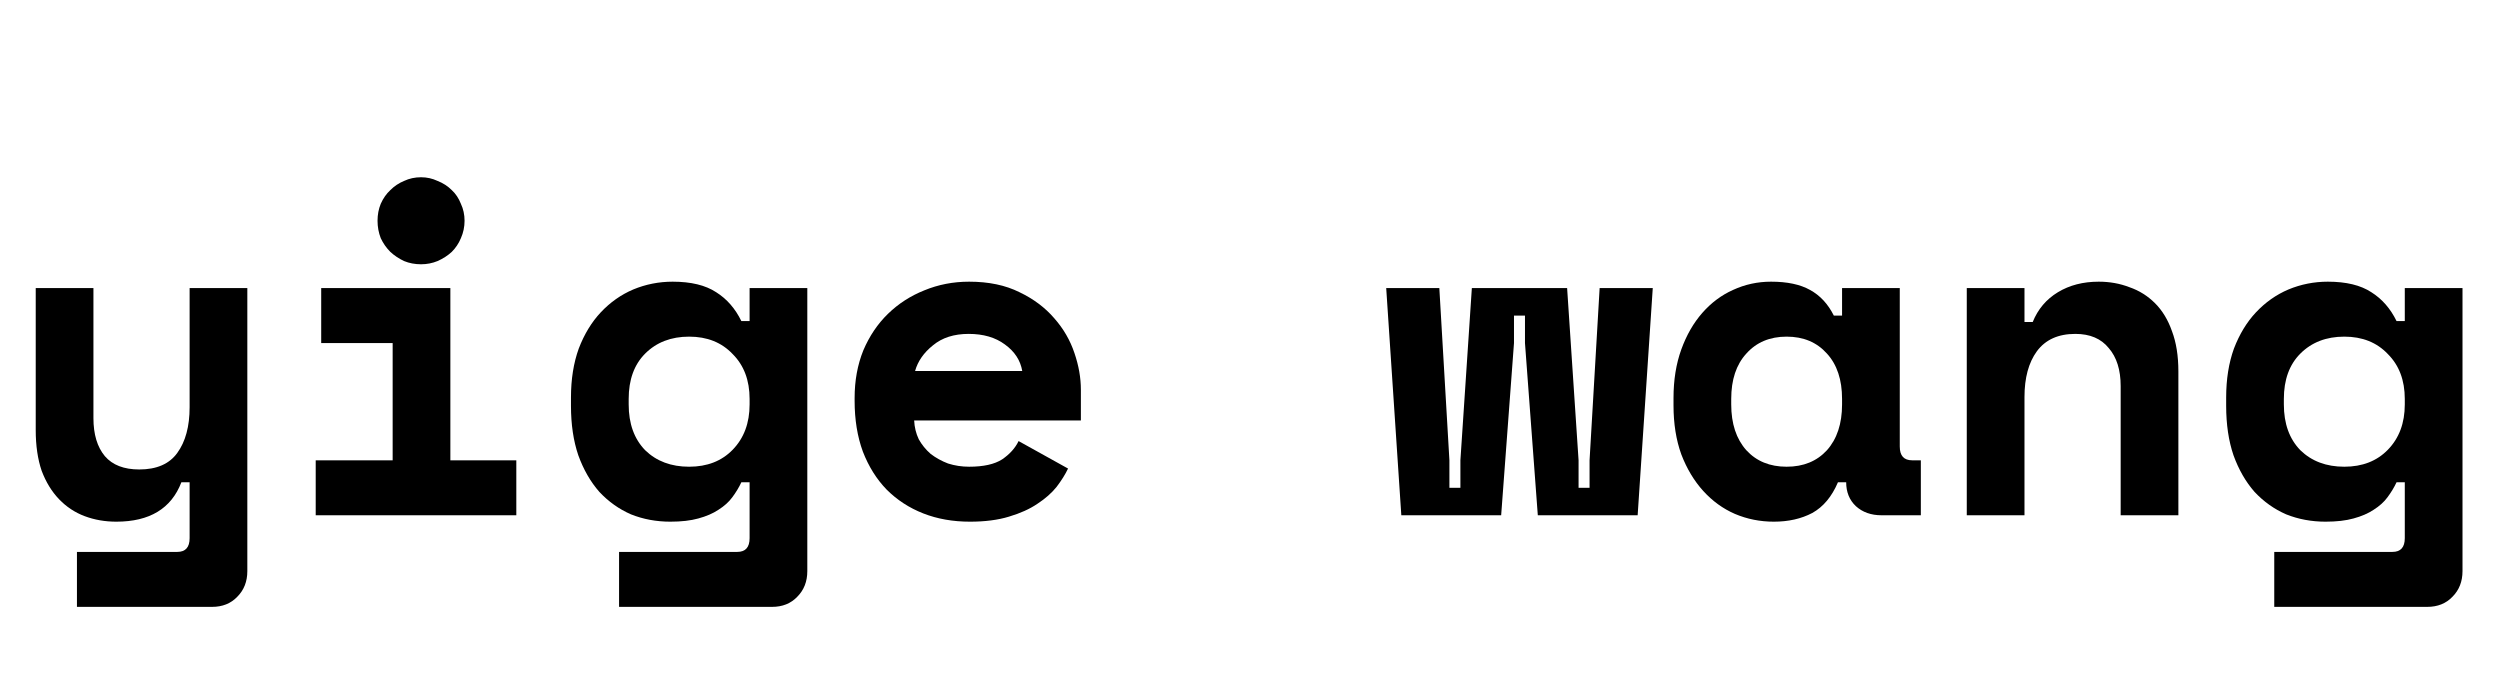 <?xml version="1.0" encoding="utf-8"?>
<svg xmlns="http://www.w3.org/2000/svg" fill="none" height="100%" overflow="visible" preserveAspectRatio="none" style="display: block;" viewBox="0 0 131 36" width="100%">
<g id="wordmark-outline">
<g id="yige wang">
<path d="M126.011 25.272H125.579C125.451 25.544 125.291 25.808 125.099 26.064C124.923 26.304 124.683 26.52 124.379 26.712C124.091 26.904 123.739 27.056 123.323 27.168C122.923 27.28 122.435 27.336 121.859 27.336C121.123 27.336 120.435 27.208 119.795 26.952C119.171 26.68 118.619 26.288 118.139 25.776C117.675 25.248 117.307 24.608 117.035 23.856C116.779 23.104 116.651 22.24 116.651 21.264V20.832C116.651 19.872 116.787 19.016 117.059 18.264C117.347 17.512 117.731 16.88 118.211 16.368C118.707 15.84 119.275 15.44 119.915 15.168C120.571 14.896 121.259 14.76 121.979 14.76C122.939 14.76 123.698 14.944 124.258 15.312C124.818 15.664 125.259 16.168 125.579 16.824H126.011V15.096H129.035V29.928C129.035 30.472 128.859 30.92 128.507 31.272C128.171 31.624 127.731 31.8 127.187 31.8H119.171V28.92H125.363C125.795 28.92 126.011 28.68 126.011 28.2V25.272ZM122.842 24.456C123.786 24.456 124.547 24.16 125.123 23.568C125.715 22.96 126.011 22.168 126.011 21.192V20.904C126.011 19.928 125.715 19.144 125.123 18.552C124.547 17.944 123.786 17.64 122.842 17.64C121.898 17.64 121.131 17.936 120.539 18.528C119.963 19.104 119.674 19.896 119.674 20.904V21.192C119.674 22.2 119.963 23 120.539 23.592C121.131 24.168 121.898 24.456 122.842 24.456Z" fill="black" id="Vector"/>
<path d="M106.083 27H103.059V15.096H106.083V16.872H106.515C106.787 16.2 107.227 15.68 107.835 15.312C108.443 14.944 109.155 14.76 109.971 14.76C110.547 14.76 111.083 14.856 111.579 15.048C112.091 15.224 112.539 15.504 112.923 15.888C113.307 16.272 113.603 16.76 113.811 17.352C114.035 17.944 114.147 18.648 114.147 19.464V27H111.123V20.232C111.123 19.384 110.915 18.72 110.499 18.24C110.099 17.744 109.515 17.496 108.747 17.496C107.851 17.496 107.179 17.8 106.731 18.408C106.299 19 106.083 19.8 106.083 20.808V27Z" fill="black" id="Vector_2"/>
<path d="M96.308 25.272C95.988 26.024 95.54 26.56 94.964 26.88C94.388 27.184 93.716 27.336 92.948 27.336C92.228 27.336 91.548 27.2 90.908 26.928C90.284 26.656 89.732 26.256 89.252 25.728C88.772 25.2 88.388 24.56 88.1 23.808C87.828 23.056 87.692 22.2 87.692 21.24V20.856C87.692 19.912 87.828 19.064 88.1 18.312C88.372 17.56 88.74 16.92 89.204 16.392C89.668 15.864 90.204 15.464 90.812 15.192C91.436 14.904 92.1 14.76 92.804 14.76C93.652 14.76 94.332 14.904 94.844 15.192C95.372 15.48 95.788 15.928 96.092 16.536H96.524V15.096H99.548V23.4C99.548 23.88 99.764 24.12 100.196 24.12H100.652V27H98.588C98.044 27 97.596 26.84 97.244 26.52C96.908 26.2 96.74 25.784 96.74 25.272H96.308ZM93.62 24.456C94.5 24.456 95.204 24.168 95.732 23.592C96.26 23 96.524 22.2 96.524 21.192V20.904C96.524 19.896 96.26 19.104 95.732 18.528C95.204 17.936 94.5 17.64 93.62 17.64C92.74 17.64 92.036 17.936 91.508 18.528C90.98 19.104 90.716 19.896 90.716 20.904V21.192C90.716 22.2 90.98 23 91.508 23.592C92.036 24.168 92.74 24.456 93.62 24.456Z" fill="black" id="Vector_3"/>
<path d="M85.813 27H80.581L79.909 17.976V16.536H79.333V17.976L78.661 27H73.429L72.637 15.096H75.421L75.949 24.12V25.56H76.525V24.12L77.125 15.096H82.117L82.717 24.12V25.56H83.293V24.12L83.821 15.096H86.605L85.813 27Z" fill="black" id="Vector_4"/>
<path d="M47.902 22.032C47.918 22.384 47.998 22.712 48.142 23.016C48.302 23.304 48.51 23.56 48.766 23.784C49.038 23.992 49.342 24.16 49.678 24.288C50.03 24.4 50.398 24.456 50.782 24.456C51.534 24.456 52.11 24.328 52.51 24.072C52.91 23.8 53.198 23.48 53.374 23.112L55.966 24.552C55.822 24.856 55.622 25.176 55.366 25.512C55.11 25.832 54.774 26.128 54.358 26.4C53.958 26.672 53.462 26.896 52.87 27.072C52.294 27.248 51.614 27.336 50.83 27.336C49.934 27.336 49.118 27.192 48.382 26.904C47.646 26.616 47.006 26.2 46.462 25.656C45.934 25.112 45.518 24.448 45.214 23.664C44.926 22.88 44.782 21.992 44.782 21V20.856C44.782 19.944 44.934 19.112 45.238 18.36C45.558 17.608 45.99 16.968 46.534 16.44C47.078 15.912 47.71 15.504 48.43 15.216C49.166 14.912 49.95 14.76 50.782 14.76C51.806 14.76 52.686 14.944 53.422 15.312C54.158 15.664 54.766 16.12 55.246 16.68C55.726 17.224 56.078 17.832 56.302 18.504C56.526 19.16 56.638 19.8 56.638 20.424V22.032H47.902ZM50.758 17.496C49.99 17.496 49.366 17.696 48.886 18.096C48.406 18.48 48.094 18.928 47.95 19.44H53.566C53.47 18.88 53.166 18.416 52.654 18.048C52.158 17.68 51.526 17.496 50.758 17.496Z" fill="black" id="Vector_5"/>
<path d="M39.279 25.272H38.847C38.719 25.544 38.559 25.808 38.367 26.064C38.191 26.304 37.951 26.52 37.647 26.712C37.359 26.904 37.007 27.056 36.591 27.168C36.191 27.28 35.703 27.336 35.127 27.336C34.391 27.336 33.703 27.208 33.063 26.952C32.439 26.68 31.887 26.288 31.407 25.776C30.943 25.248 30.575 24.608 30.303 23.856C30.047 23.104 29.919 22.24 29.919 21.264V20.832C29.919 19.872 30.055 19.016 30.327 18.264C30.615 17.512 30.999 16.88 31.479 16.368C31.975 15.84 32.543 15.44 33.183 15.168C33.839 14.896 34.527 14.76 35.247 14.76C36.207 14.76 36.967 14.944 37.527 15.312C38.087 15.664 38.527 16.168 38.847 16.824H39.279V15.096H42.303V29.928C42.303 30.472 42.127 30.92 41.775 31.272C41.439 31.624 40.999 31.8 40.455 31.8H32.439V28.92H38.631C39.063 28.92 39.279 28.68 39.279 28.2V25.272ZM36.111 24.456C37.055 24.456 37.815 24.16 38.391 23.568C38.983 22.96 39.279 22.168 39.279 21.192V20.904C39.279 19.928 38.983 19.144 38.391 18.552C37.815 17.944 37.055 17.64 36.111 17.64C35.167 17.64 34.399 17.936 33.807 18.528C33.231 19.104 32.943 19.896 32.943 20.904V21.192C32.943 22.2 33.231 23 33.807 23.592C34.399 24.168 35.167 24.456 36.111 24.456Z" fill="black" id="Vector_6"/>
<path d="M16.543 24.12H20.575V17.976H16.831V15.096H23.599V24.12H27.055V27H16.543V24.12ZM24.343 11.568C24.343 11.888 24.279 12.192 24.151 12.48C24.039 12.752 23.879 12.992 23.671 13.2C23.463 13.392 23.215 13.552 22.927 13.68C22.655 13.792 22.367 13.848 22.063 13.848C21.743 13.848 21.447 13.792 21.175 13.68C20.903 13.552 20.663 13.392 20.455 13.2C20.247 12.992 20.079 12.752 19.951 12.48C19.839 12.192 19.783 11.888 19.783 11.568C19.783 11.248 19.839 10.952 19.951 10.68C20.079 10.392 20.247 10.152 20.455 9.96C20.663 9.752 20.903 9.592 21.175 9.48C21.447 9.352 21.743 9.288 22.063 9.288C22.367 9.288 22.655 9.352 22.927 9.48C23.215 9.592 23.463 9.752 23.671 9.96C23.879 10.152 24.039 10.392 24.151 10.68C24.279 10.952 24.343 11.248 24.343 11.568Z" fill="black" id="Vector_7"/>
<path d="M9.936 15.096H12.96V29.928C12.96 30.472 12.784 30.92 12.432 31.272C12.096 31.624 11.656 31.8 11.112 31.8H4.032V28.92H9.288C9.72 28.92 9.936 28.68 9.936 28.2V25.272H9.504C8.976 26.648 7.84 27.336 6.096 27.336C5.504 27.336 4.952 27.24 4.44 27.048C3.928 26.856 3.48 26.56 3.096 26.16C2.712 25.76 2.408 25.264 2.184 24.672C1.976 24.064 1.872 23.352 1.872 22.536V15.096H4.896V21.912C4.896 22.76 5.096 23.424 5.496 23.904C5.896 24.368 6.496 24.6 7.296 24.6C8.208 24.6 8.872 24.312 9.288 23.736C9.72 23.144 9.936 22.344 9.936 21.336V15.096Z" fill="black" id="Vector_8"/>
</g>
</g>
</svg>
